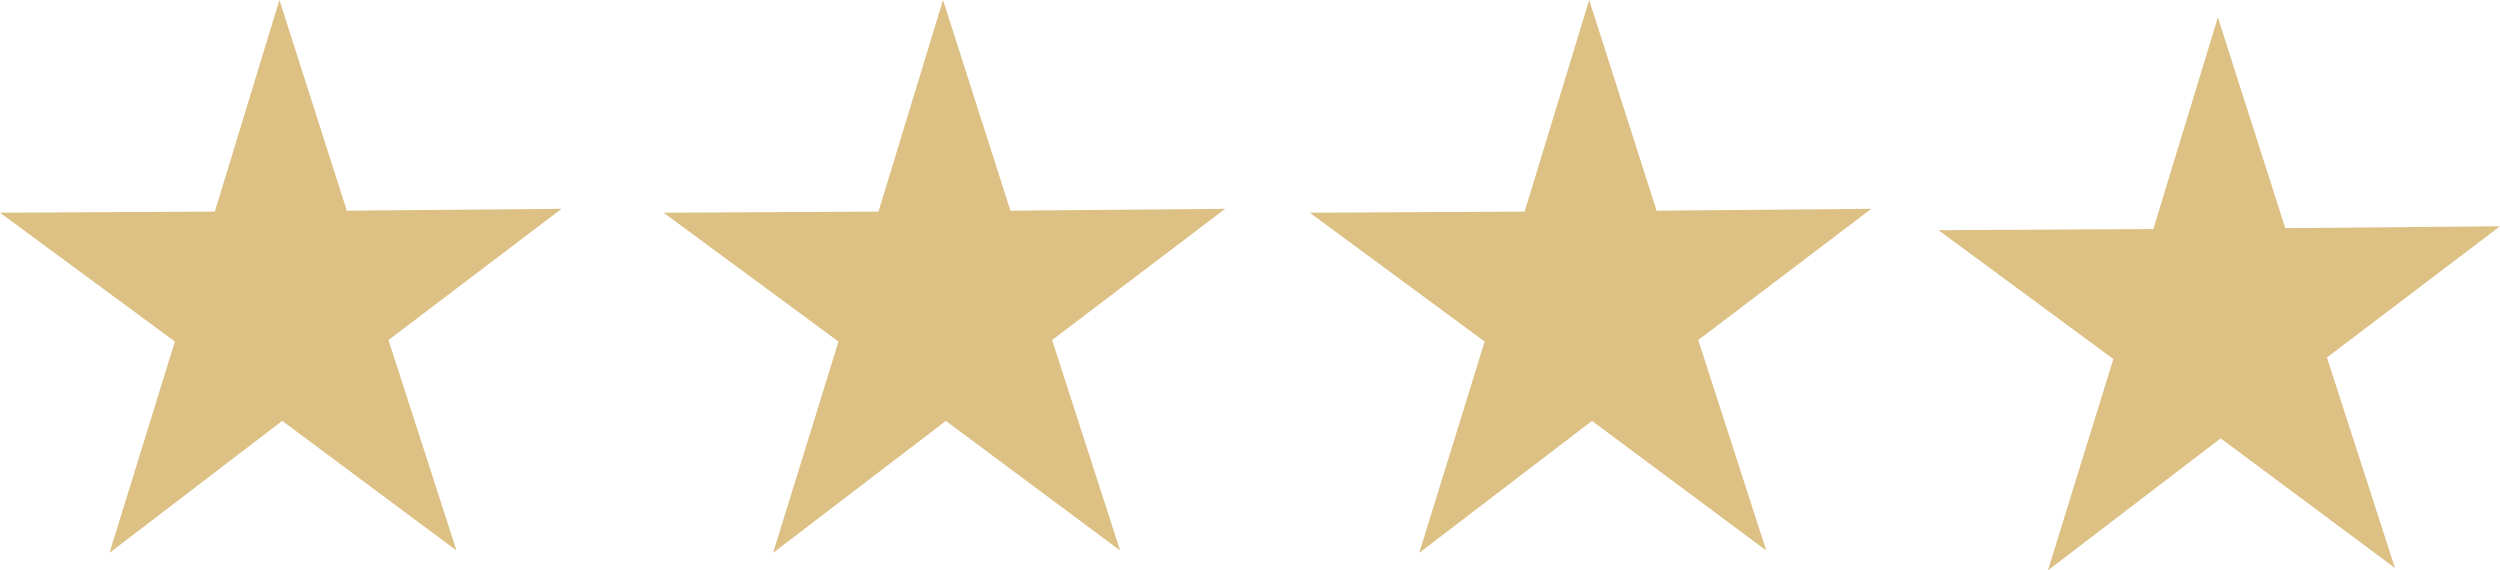<?xml version="1.0" encoding="utf-8"?>
<!-- Generator: Adobe Illustrator 16.0.0, SVG Export Plug-In . SVG Version: 6.00 Build 0)  -->
<!DOCTYPE svg PUBLIC "-//W3C//DTD SVG 1.1//EN" "http://www.w3.org/Graphics/SVG/1.1/DTD/svg11.dtd">
<svg version="1.1" id="Слой_1" xmlns="http://www.w3.org/2000/svg" xmlns:xlink="http://www.w3.org/1999/xlink" x="0px" y="0px"
	 width="143.155px" height="32.659px" viewBox="0 0 143.155 32.659" enable-background="new 0 0 143.155 32.659"
	 xml:space="preserve">
<g>
	<path fill="#DCC084" d="M137.14,32.524l-9.98-7.423l-9.891,7.558l3.745-12.1L111,13.18l12.303-0.063L127,1l3.86,12.064
		l12.295-0.107l-9.91,7.514L137.14,32.524z"/>
</g>
<g>
	<path fill="#DCC084" d="M101.14,31.524l-9.98-7.423l-9.891,7.558l3.745-12.1L75,12.18l12.303-0.063L91,0l3.86,12.064l12.295-0.107
		l-9.91,7.514L101.14,31.524z"/>
</g>
<g>
	<path fill="#DCC084" d="M26.14,31.524l-9.98-7.423l-9.891,7.558l3.745-12.1L0,12.18l12.303-0.063L16,0l3.86,12.064l12.295-0.107
		l-9.91,7.514L26.14,31.524z"/>
</g>
<g>
	<path fill="#DCC084" d="M64.14,31.524l-9.98-7.423l-9.891,7.558l3.745-12.1L38,12.18l12.303-0.063L54,0l3.86,12.064l12.295-0.107
		l-9.91,7.514L64.14,31.524z"/>
</g>
</svg>
